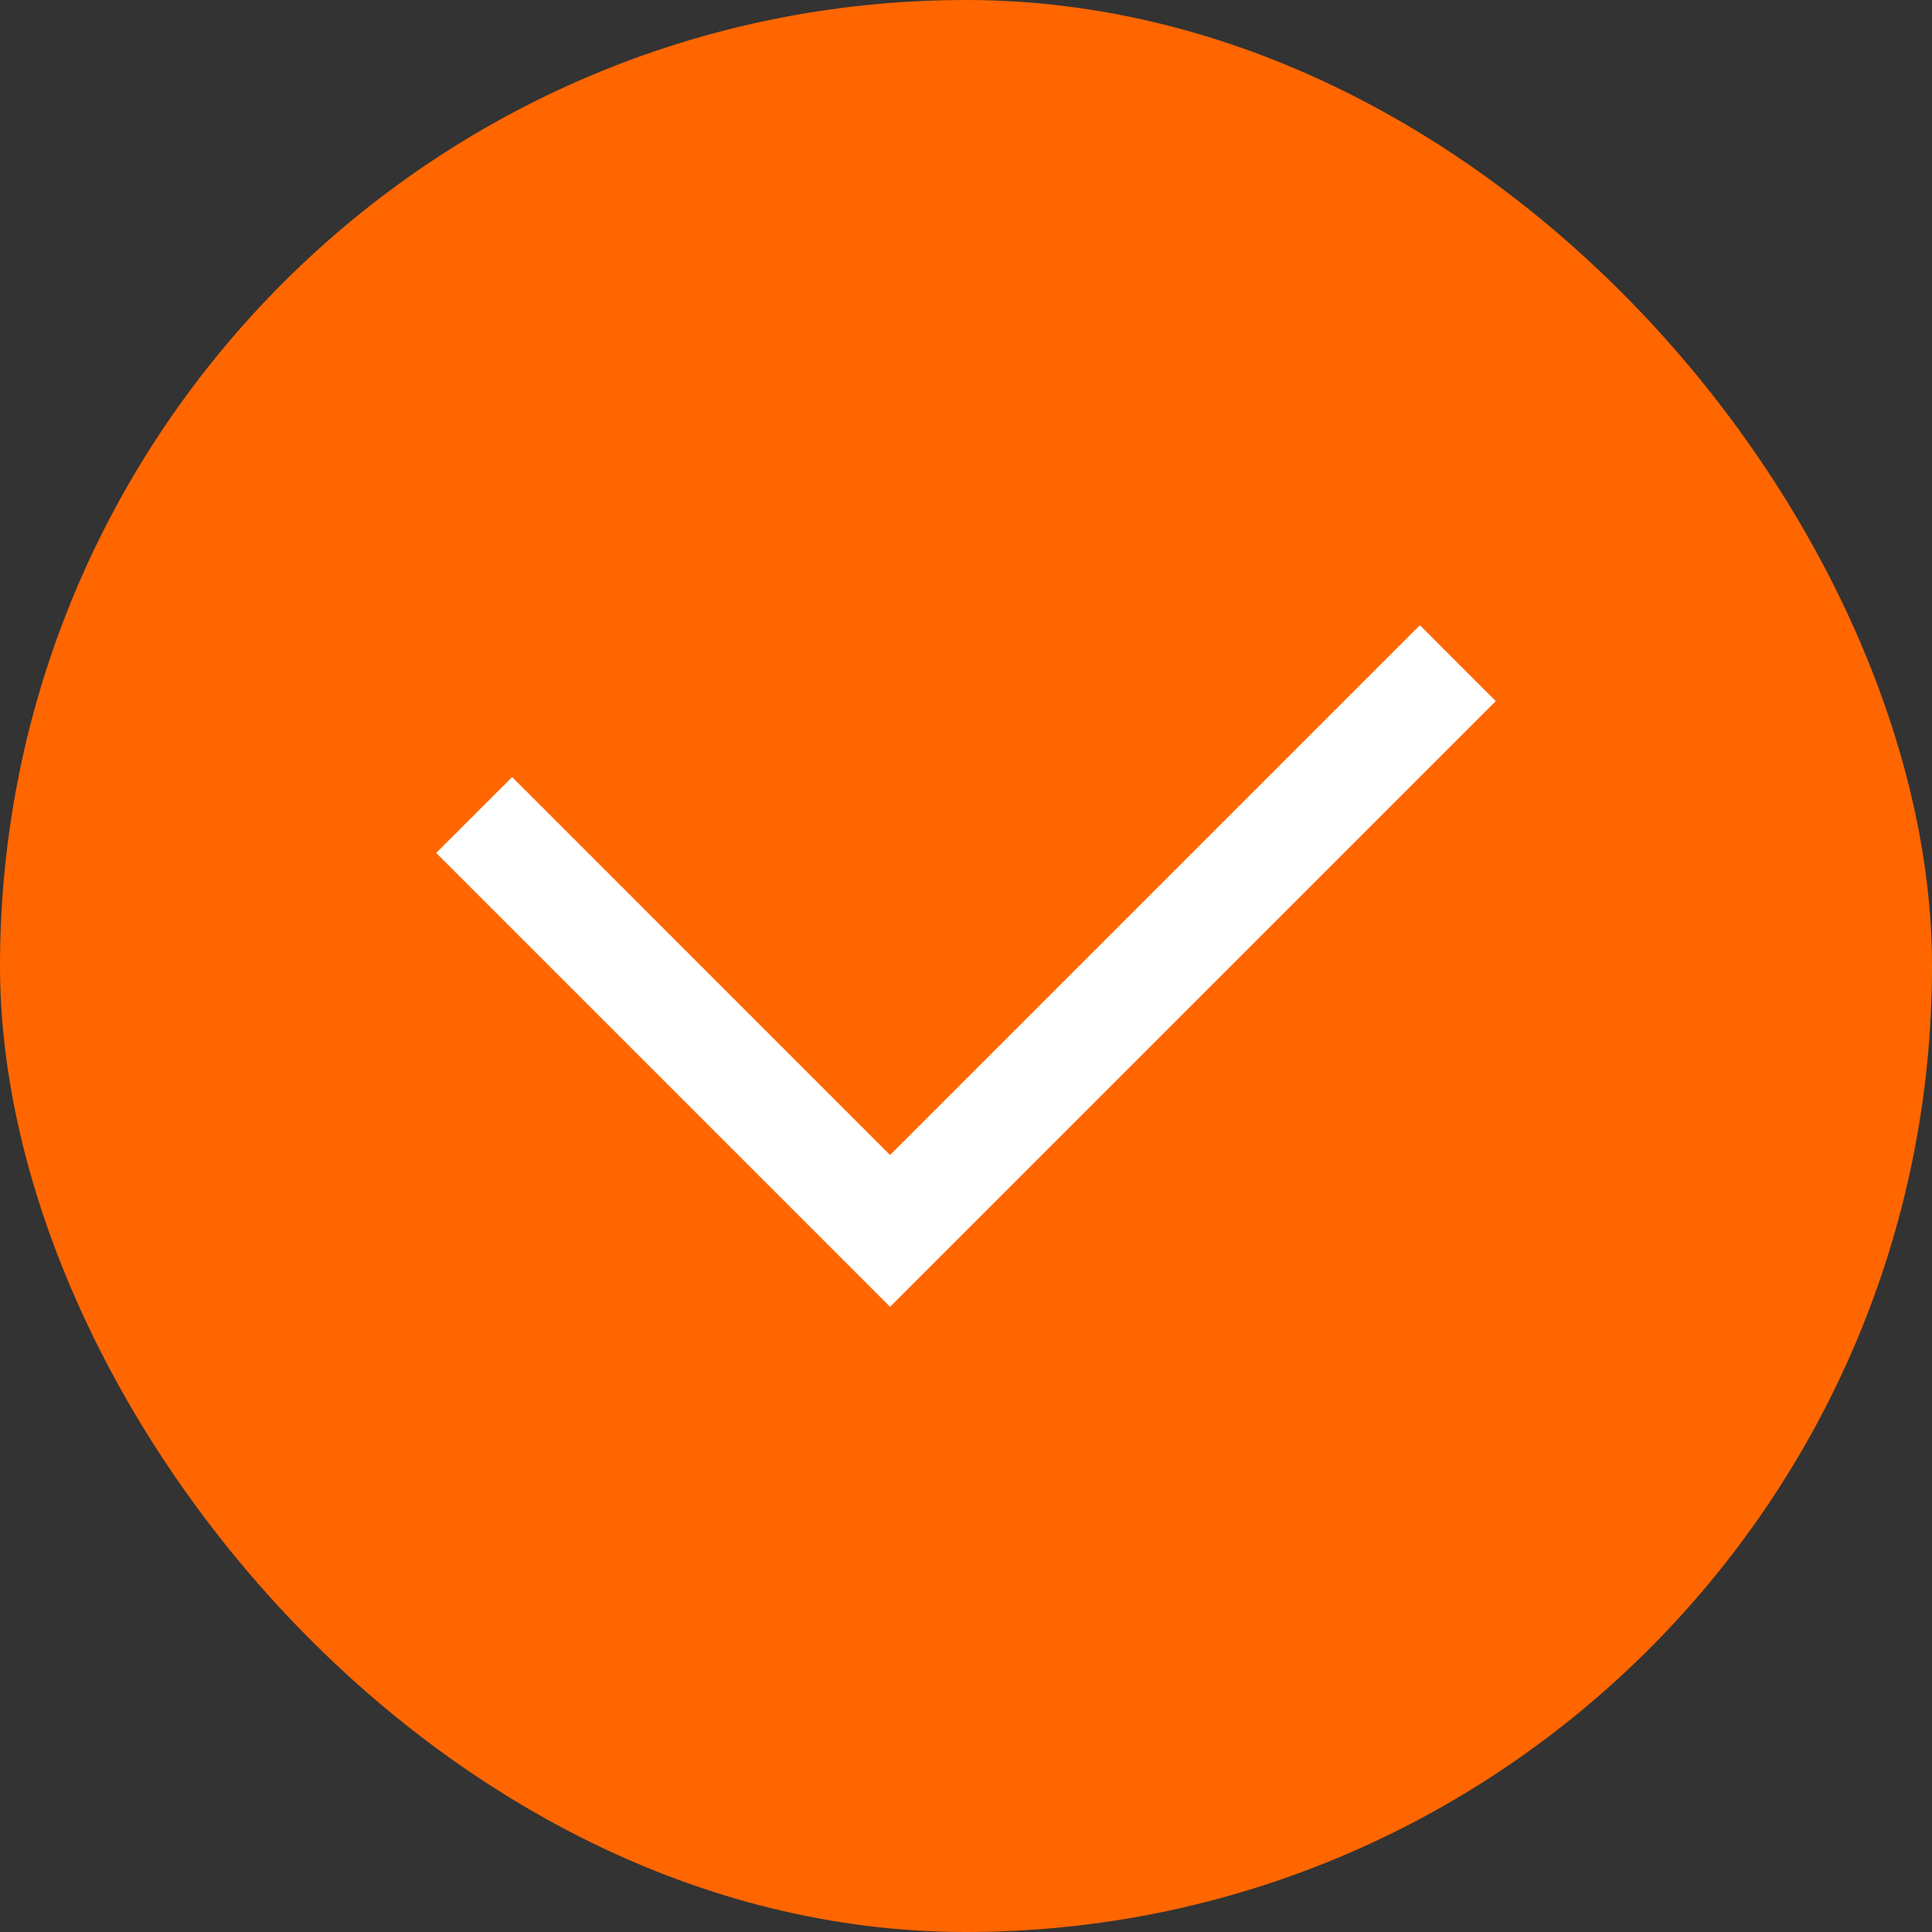 <svg width="36" height="36" viewBox="0 0 36 36" fill="none" xmlns="http://www.w3.org/2000/svg">
<rect x="0" y="0" width="36" height="36" fill="#333333" stroke="none"/>
<rect width="36" height="36" rx="18" fill="#FF6600"/>
<path d="M27.871 13.064L26.457 11.65L16.585 21.522L9.543 14.479L8.128 15.893L16.585 24.35L27.871 13.064Z" fill="white"/>
</svg>

